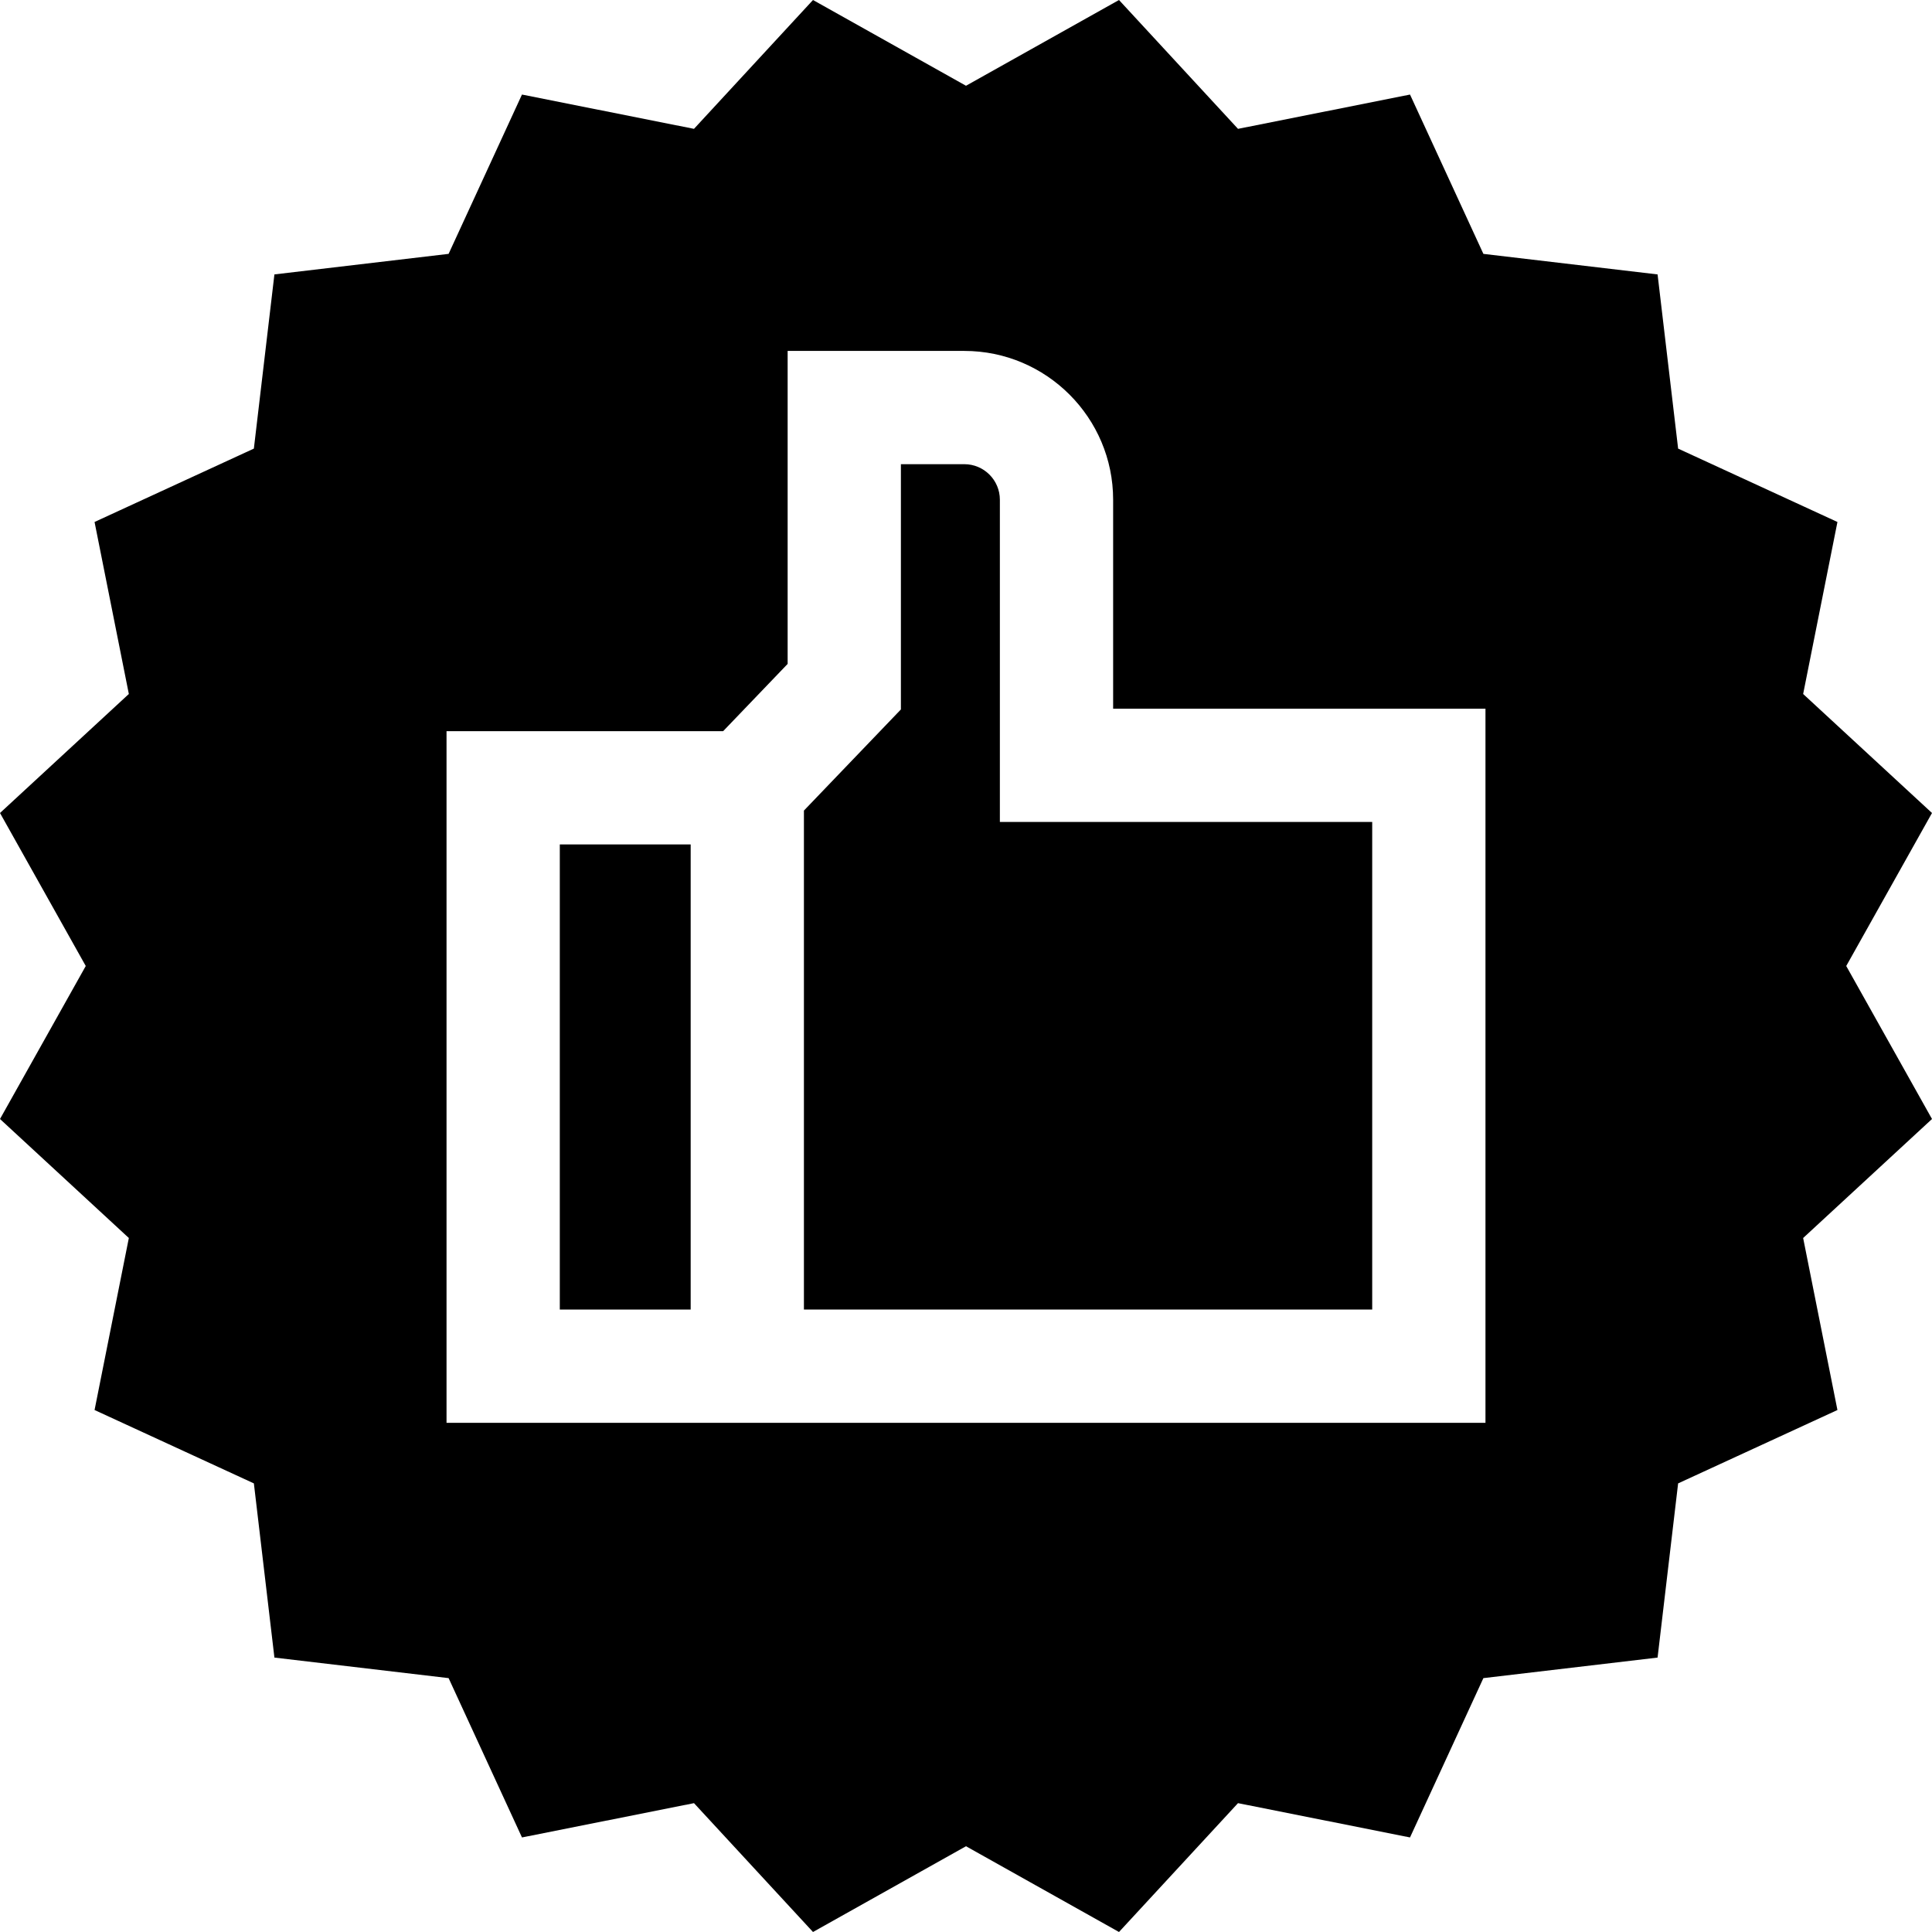 <?xml version="1.0" encoding="UTF-8" standalone="no"?><!-- icon666.com - MILLIONS OF FREE VECTOR ICONS --><svg width="1024" height="1024" version="1.1" id="Capa_1" xmlns="http://www.w3.org/2000/svg" xmlns:xlink="http://www.w3.org/1999/xlink" x="0px" y="0px" viewBox="0 0 512.002 512.002" style="enable-background:new 0 0 512.002 512.002;" xml:space="preserve"><g><g><rect x="148.355" y="223.783" width="34.68" height="123.262"/></g></g><g><g><path d="M264.977,217.833v-85.398h0c0-5.195-4.226-9.421-9.421-9.421h-16.807v64.996l-25.701,26.802v132.235h150.602V217.833 H264.977z"/></g></g><g><g><path d="M512.002,296.548L489.273,256L512,215.454l-34.145-31.538l9.087-45.585l-42.22-19.445l-5.445-46.162l-46.162-5.445 l-19.445-42.22l-45.585,9.087L296.547,0l-40.546,22.727L215.454,0l-31.539,34.145l-45.586-9.087l-19.444,42.22l-46.162,5.445 l-5.445,46.162l-42.22,19.445l9.086,45.585L0,215.454L22.727,256L0,296.548l34.145,31.538l-9.086,45.585l42.22,19.445 l5.445,46.162l46.162,5.445l19.444,42.22l45.586-9.087l31.539,34.145l40.546-22.727l40.546,22.727l31.538-34.145l45.585,9.087 l19.445-42.22l46.162-5.445l5.445-46.162l42.22-19.445l-9.087-45.585L512.002,296.548z M393.664,377.061H118.336v-183.29h73.302 l17.096-17.827V92.999h46.823c21.745,0,39.436,17.691,39.436,39.436v55.382h98.673V377.061z"/></g></g></svg>